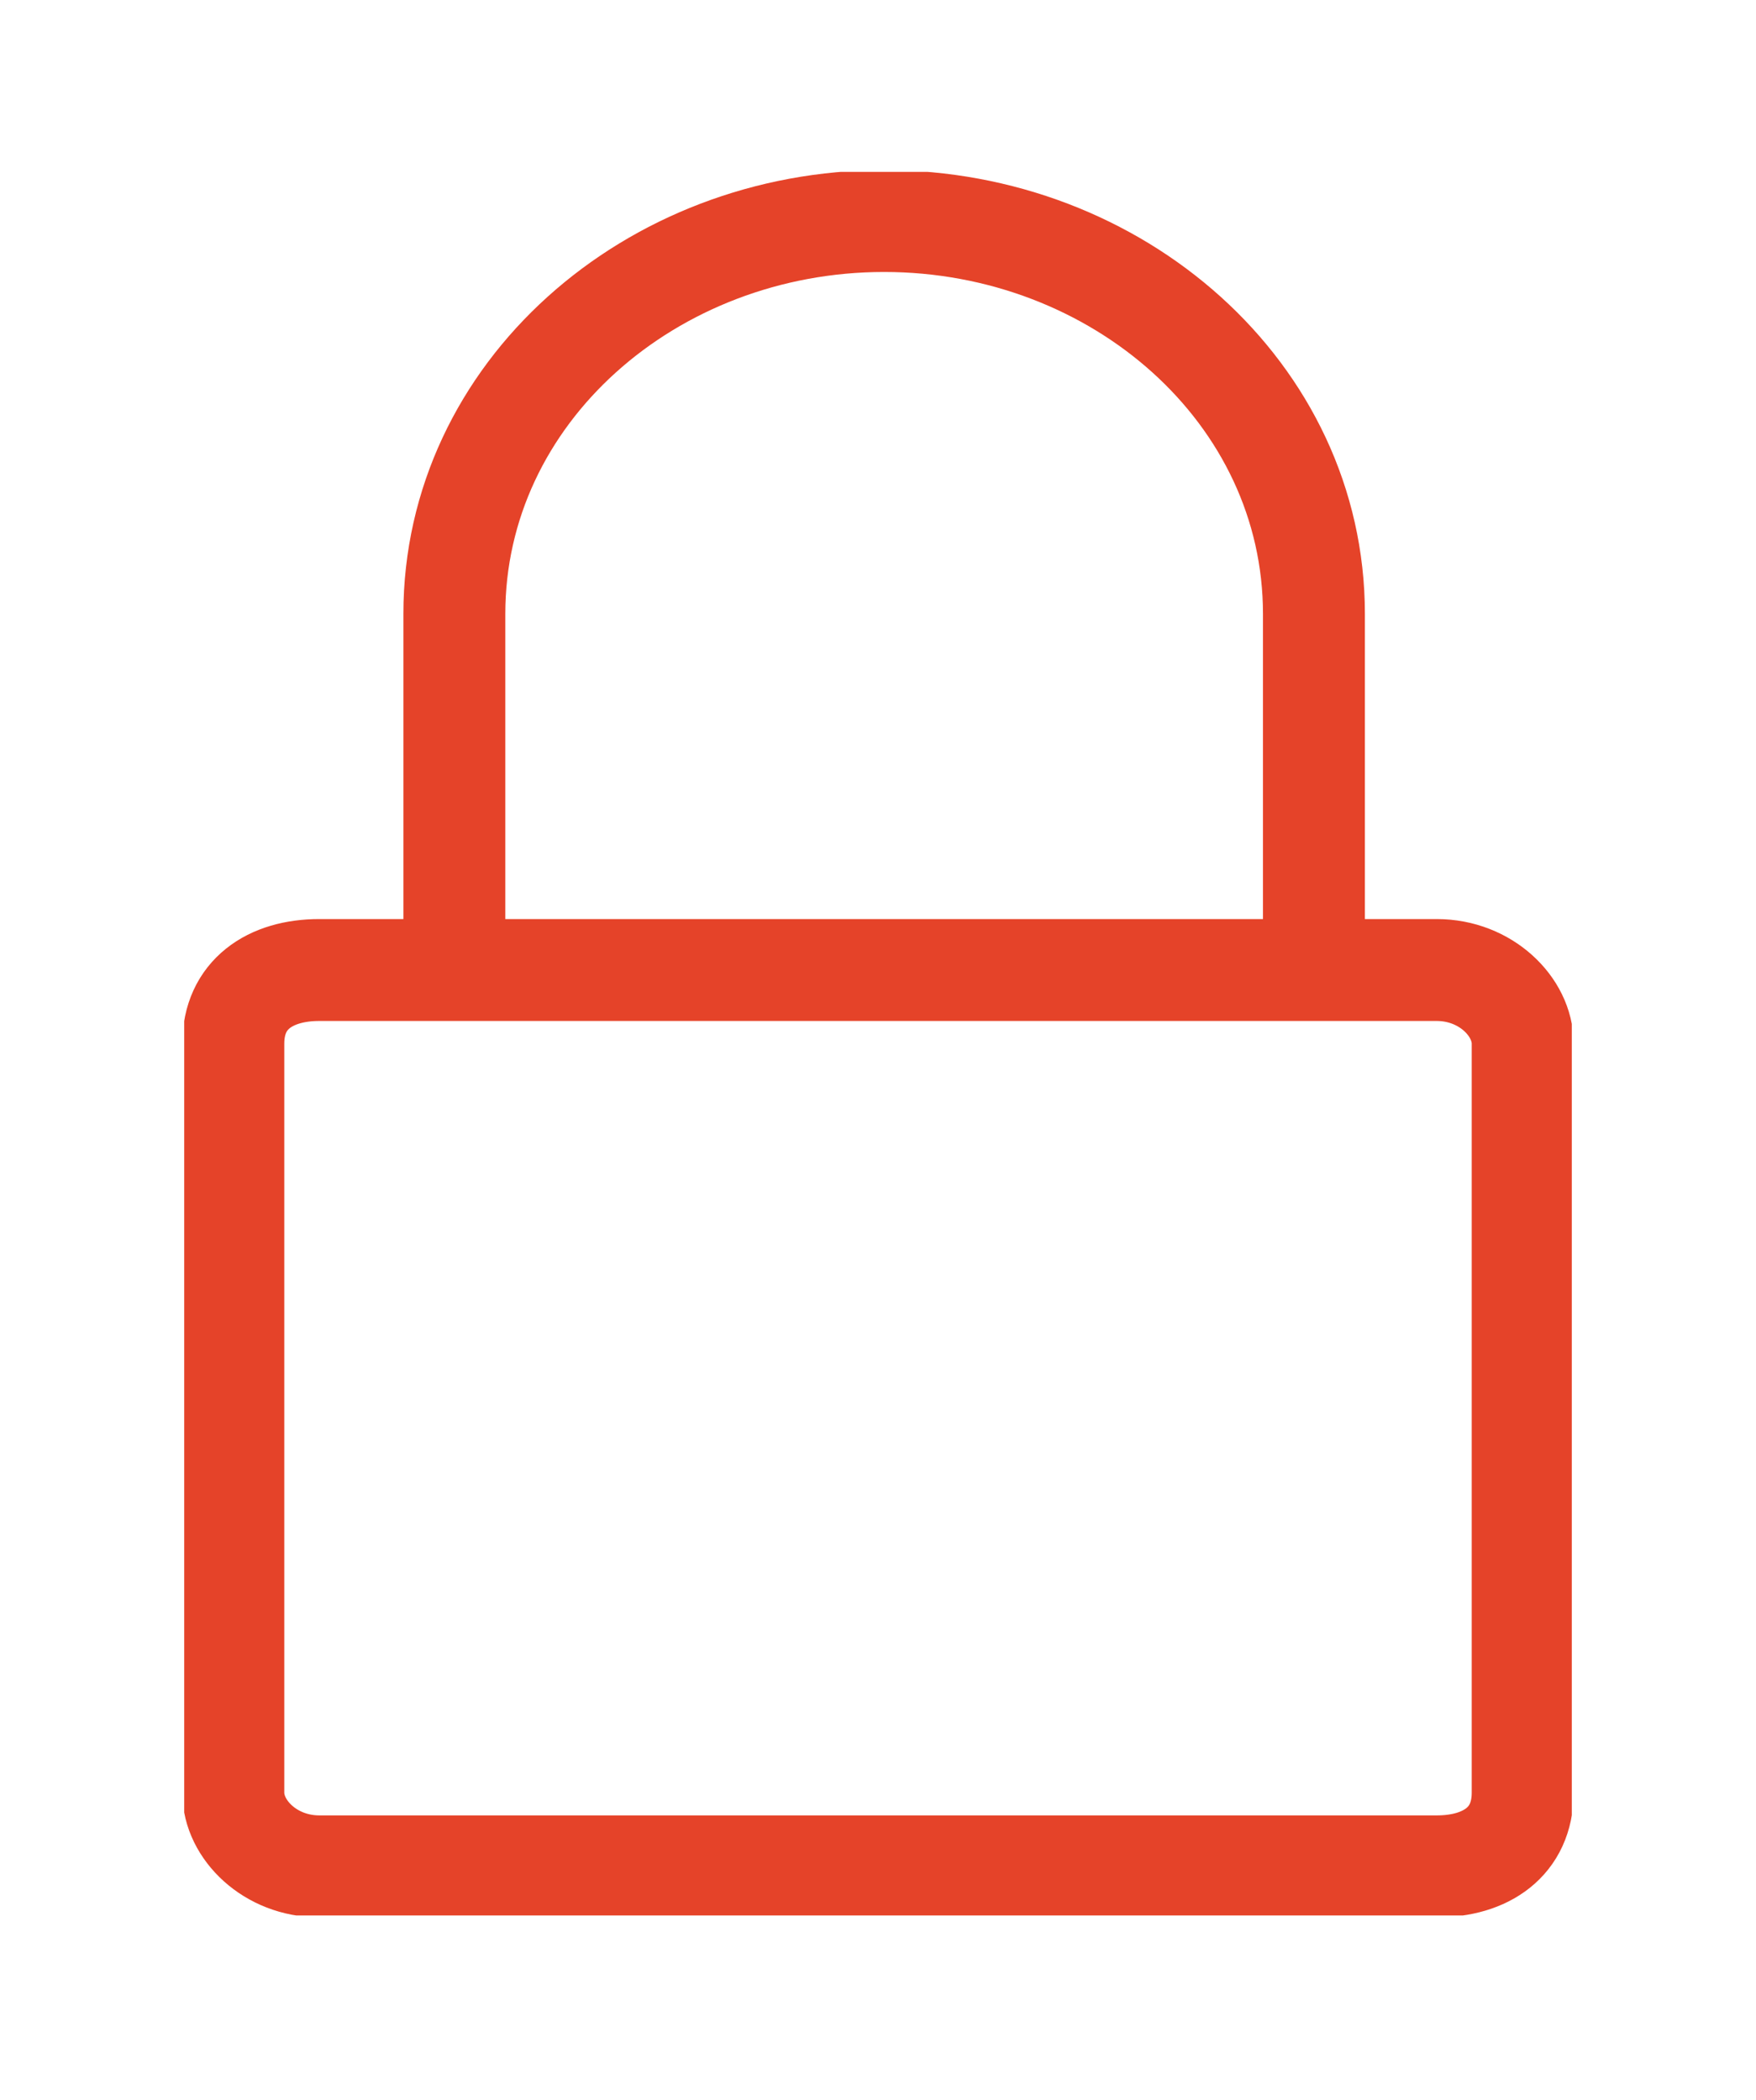 <?xml version="1.0" encoding="UTF-8"?> <!-- Generator: Adobe Illustrator 23.0.4, SVG Export Plug-In . SVG Version: 6.00 Build 0) --> <svg xmlns="http://www.w3.org/2000/svg" xmlns:xlink="http://www.w3.org/1999/xlink" id="Livello_1" x="0px" y="0px" viewBox="0 0 14.3 17.1" style="enable-background:new 0 0 14.3 17.1;" xml:space="preserve"> <style type="text/css"> .st0{clip-path:url(#SVGID_2_);fill:none;stroke:#E54329;stroke-width:0.83;stroke-linejoin:round;stroke-miterlimit:10;} </style> <g> <defs> <rect id="SVGID_1_" x="1.5" y="1.4" width="11.3" height="14.2"></rect> </defs> <clipPath id="SVGID_2_"> <use xlink:href="#SVGID_1_" style="overflow:visible;"></use> </clipPath> <path class="st0" d="M3.7,7.9V5c0-1.8,1.6-3.2,3.5-3.2s3.5,1.4,3.5,3.2v2.9 M12.4,14.6c0,0.4-0.3,0.6-0.7,0.6H2.6 c-0.4,0-0.7-0.3-0.7-0.6V8.5c0-0.4,0.3-0.6,0.7-0.6h9.1c0.4,0,0.7,0.3,0.7,0.6V14.6z"></path> </g> </svg> 